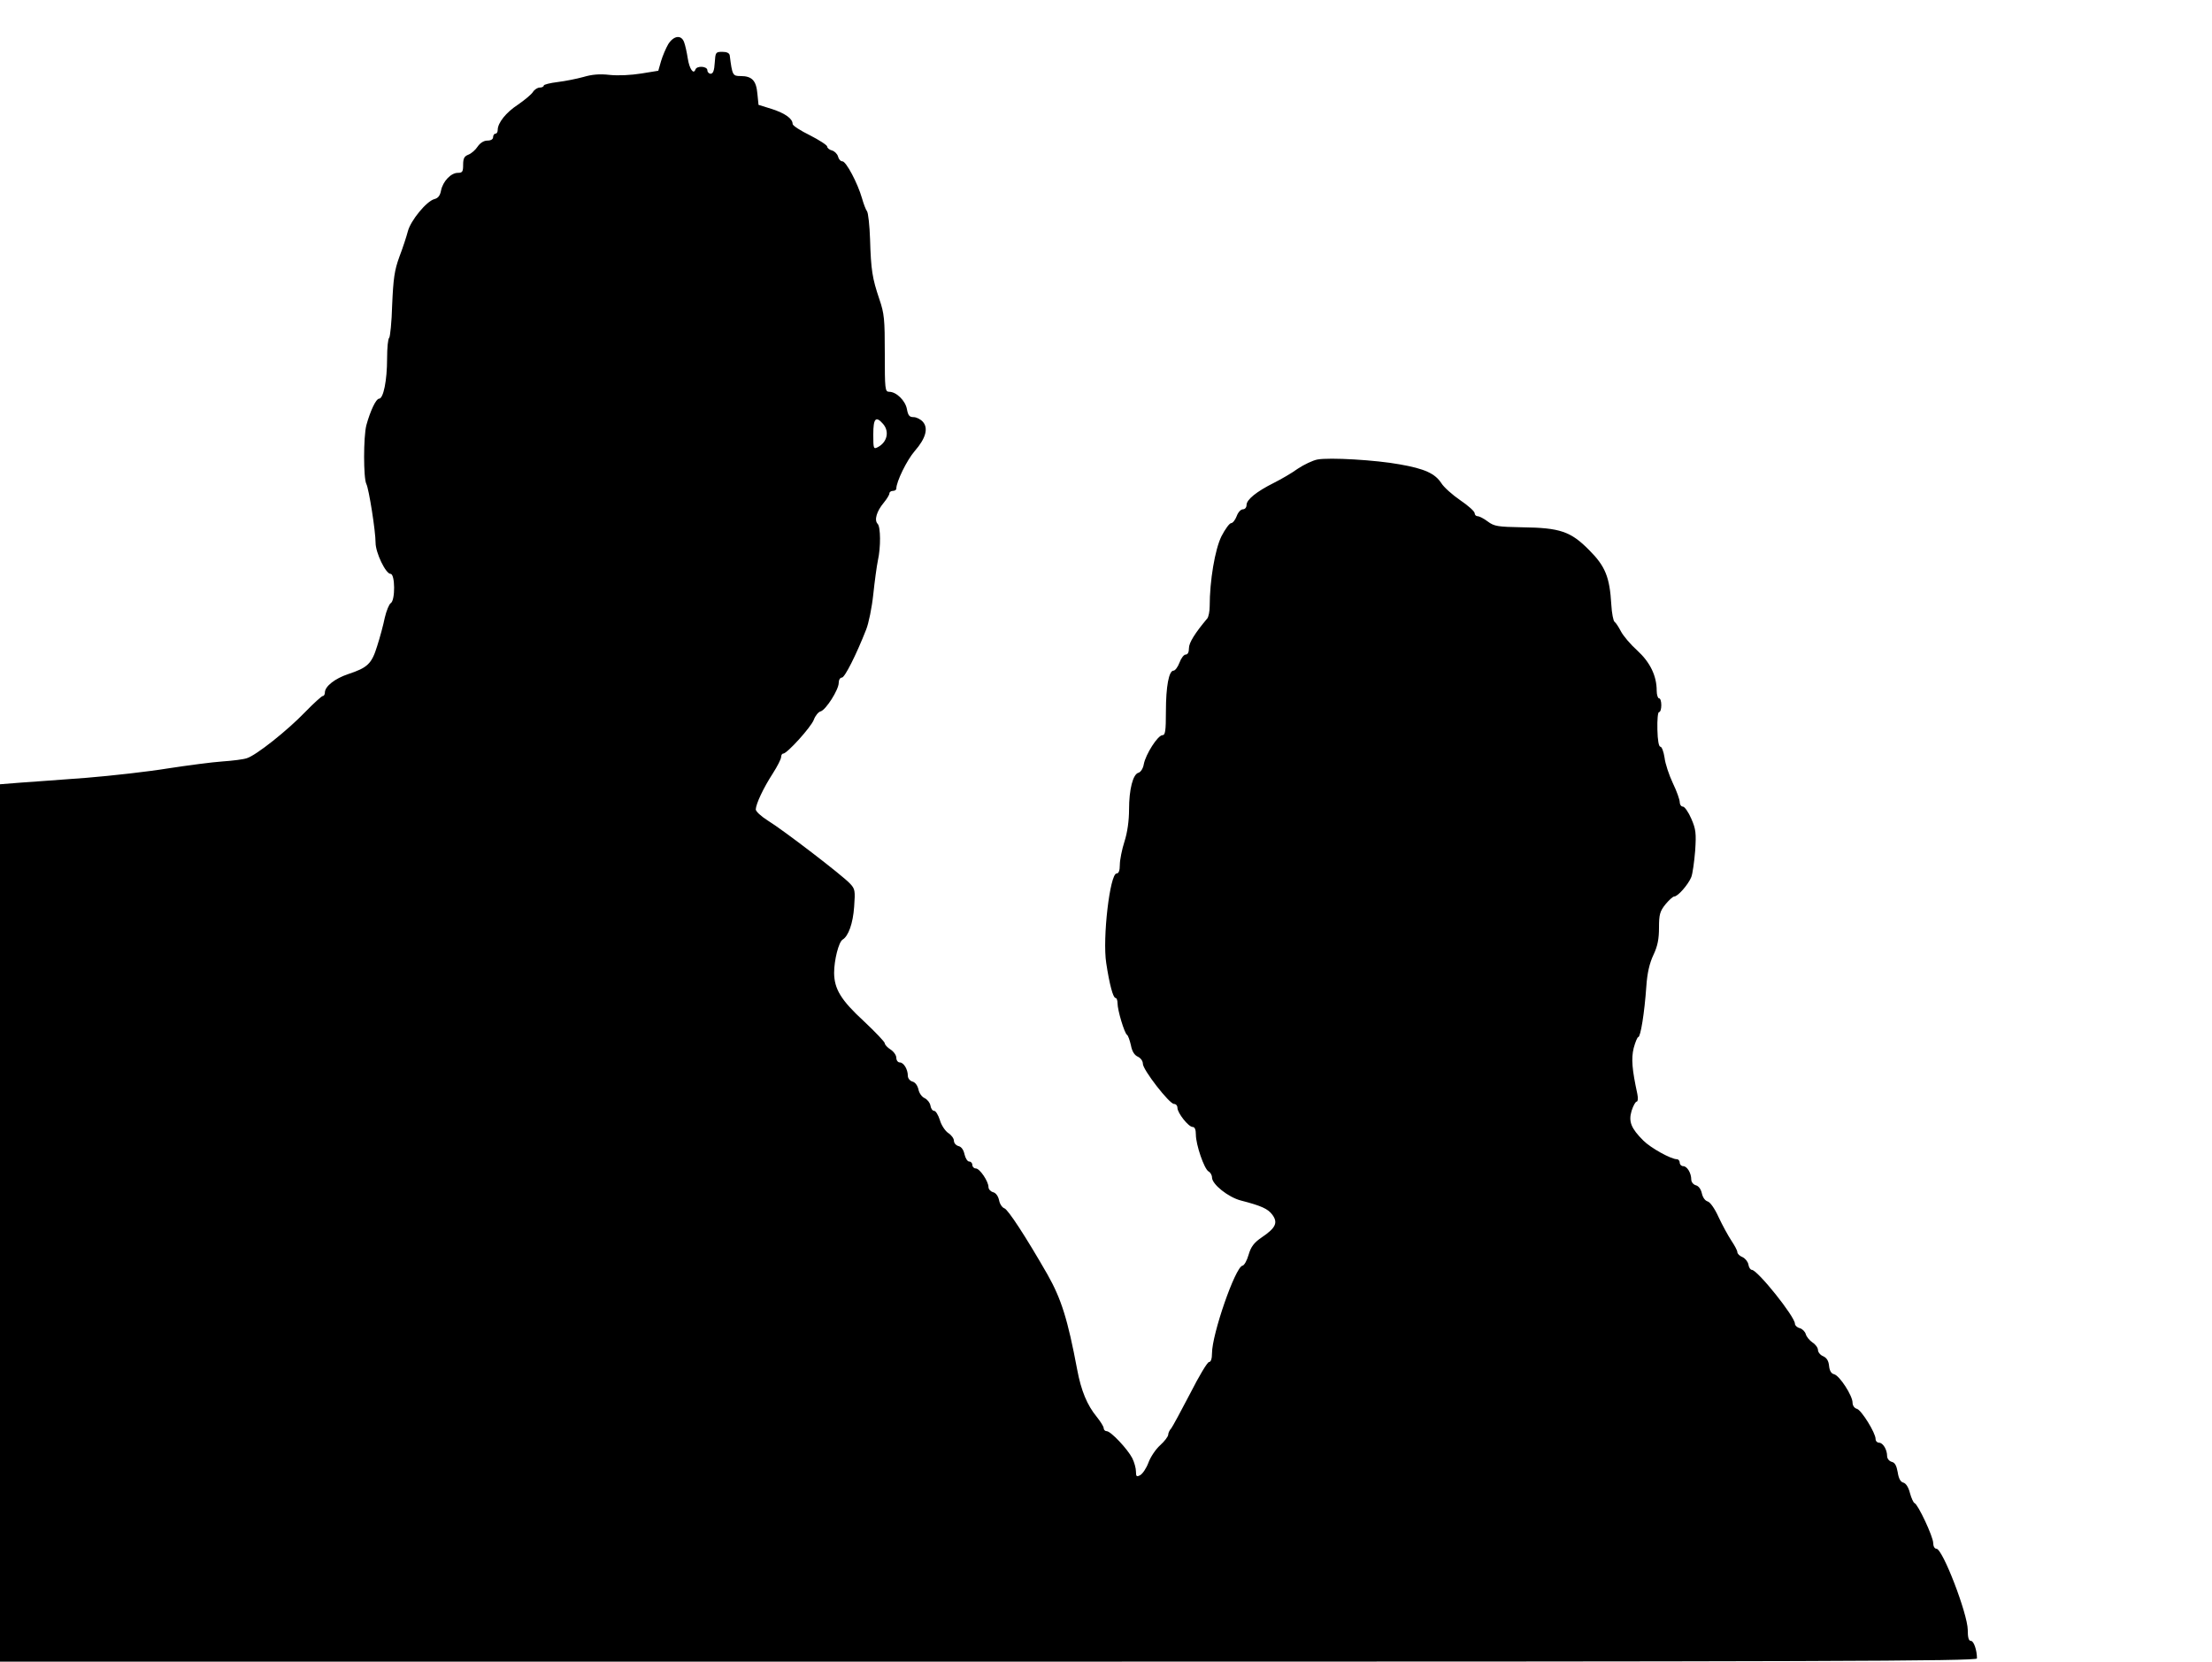 <?xml version="1.0" encoding="UTF-8" standalone="yes"?>
<svg version="1.0" xmlns="http://www.w3.org/2000/svg" width="960" height="721" viewBox="0 0 960 721" preserveAspectRatio="xMidYMid meet">
  <g transform="translate(0,721) scale(0.1,-0.1)" fill="#000000" stroke="none">
    <path d="M2900 7018 c-10 -17 -24 -50 -31 -73 l-12 -42 -74 -12 c-44 -7 -100
-10 -137 -6 -44 5 -77 2 -114 -9 -29 -8 -79 -18 -112 -22 -33 -4 -60 -11 -60
-15 0 -5 -8 -9 -18 -9 -9 0 -23 -9 -29 -19 -7 -11 -36 -35 -65 -55 -52 -34
-88 -79 -88 -110 0 -9 -4 -16 -10 -16 -5 0 -10 -7 -10 -15 0 -9 -9 -15 -25
-15 -15 0 -31 -10 -42 -26 -9 -14 -27 -30 -40 -35 -18 -7 -23 -16 -23 -44 0
-30 -3 -35 -23 -35 -30 0 -65 -37 -73 -77 -4 -22 -13 -33 -29 -37 -34 -9 -103
-93 -115 -140 -6 -23 -22 -72 -37 -111 -21 -58 -26 -93 -31 -208 -2 -76 -9
-140 -13 -143 -5 -3 -9 -43 -9 -90 0 -95 -16 -174 -35 -174 -13 0 -38 -53 -55
-115 -13 -51 -13 -230 0 -255 11 -21 40 -204 40 -255 0 -43 44 -135 65 -135
20 0 21 -115 1 -127 -7 -4 -19 -33 -26 -63 -6 -30 -21 -86 -33 -123 -24 -78
-42 -94 -126 -122 -57 -19 -101 -53 -101 -80 0 -8 -4 -15 -9 -15 -5 0 -40 -32
-77 -70 -77 -80 -213 -188 -253 -200 -14 -5 -62 -11 -106 -14 -44 -3 -150 -17
-235 -30 -85 -14 -245 -32 -355 -41 -110 -8 -239 -18 -287 -21 l-88 -7 0
-1903 0 -1904 4290 0 c3633 0 4290 2 4290 14 0 36 -14 76 -26 76 -10 0 -14 14
-14 48 -1 71 -109 352 -136 352 -8 0 -14 11 -14 25 0 27 -66 168 -81 173 -5 2
-14 22 -20 44 -6 24 -17 42 -29 45 -12 3 -20 18 -24 45 -5 28 -12 42 -26 45
-11 3 -20 14 -20 25 0 28 -18 58 -35 58 -8 0 -15 7 -15 16 0 27 -62 126 -81
131 -11 3 -19 14 -19 27 0 30 -56 117 -80 123 -13 3 -20 16 -22 37 -2 21 -10
34 -25 41 -13 5 -23 18 -23 27 0 10 -11 25 -24 33 -13 9 -26 25 -29 36 -3 11
-15 23 -26 26 -12 3 -21 12 -21 19 0 31 -162 233 -187 234 -6 0 -13 10 -15 23
-2 12 -13 26 -25 32 -13 5 -23 15 -23 22 0 7 -12 29 -26 50 -14 21 -39 67 -55
101 -17 38 -37 66 -48 69 -11 3 -21 17 -25 35 -4 18 -14 32 -26 35 -11 3 -20
14 -20 25 0 28 -18 58 -35 58 -8 0 -15 7 -15 15 0 8 -6 15 -12 15 -26 0 -114
49 -146 81 -53 53 -65 82 -51 129 7 22 17 40 22 40 5 0 7 14 3 33 -23 107 -27
153 -16 199 7 26 16 48 20 48 10 0 27 105 35 220 4 59 14 101 31 137 18 38 24
69 24 118 0 57 4 71 28 101 15 18 32 34 38 34 16 0 61 52 74 84 6 15 13 67 17
115 5 76 3 93 -17 139 -12 28 -29 52 -36 52 -8 0 -14 9 -14 19 0 11 -13 48
-30 83 -16 34 -33 84 -36 111 -4 26 -12 47 -18 47 -7 0 -12 28 -13 75 -1 42 2
75 7 75 6 0 10 14 10 30 0 17 -4 30 -10 30 -5 0 -10 15 -10 33 0 65 -29 124
-85 175 -29 26 -60 63 -70 82 -10 19 -22 38 -28 42 -5 3 -12 37 -14 75 -7 119
-26 166 -96 236 -80 81 -126 97 -291 99 -105 2 -121 4 -149 25 -17 13 -37 23
-44 23 -7 0 -13 6 -13 13 0 8 -28 33 -62 56 -35 24 -72 57 -83 75 -27 41 -71
62 -180 81 -103 19 -306 31 -358 21 -20 -4 -58 -22 -85 -40 -26 -19 -73 -46
-103 -61 -76 -38 -119 -73 -119 -96 0 -11 -7 -19 -16 -19 -9 0 -21 -13 -27
-30 -6 -16 -17 -30 -24 -30 -7 0 -26 -26 -42 -57 -28 -57 -51 -192 -51 -304 0
-22 -5 -45 -10 -52 -54 -64 -80 -106 -80 -129 0 -18 -5 -28 -14 -28 -8 0 -20
-16 -27 -35 -7 -19 -19 -35 -26 -35 -20 0 -33 -68 -33 -177 0 -86 -3 -103 -15
-103 -20 0 -73 -83 -81 -126 -3 -18 -13 -34 -23 -37 -24 -6 -41 -72 -41 -160
0 -47 -7 -99 -20 -139 -11 -34 -20 -80 -20 -100 0 -26 -5 -38 -14 -38 -29 0
-62 -282 -45 -389 14 -93 30 -151 40 -151 5 0 9 -10 9 -23 0 -31 30 -130 41
-137 5 -3 12 -24 17 -45 5 -27 15 -43 30 -50 13 -6 22 -19 22 -31 0 -26 115
-174 135 -174 8 0 15 -7 15 -17 0 -22 48 -83 66 -83 9 0 14 -11 14 -33 0 -44
36 -149 55 -160 8 -4 15 -16 15 -26 0 -30 71 -86 125 -100 89 -23 118 -36 137
-62 25 -34 15 -57 -46 -98 -34 -23 -47 -41 -57 -75 -7 -25 -19 -47 -27 -48
-31 -6 -132 -297 -132 -380 0 -24 -5 -38 -13 -38 -7 0 -44 -62 -82 -137 -39
-75 -76 -143 -82 -151 -7 -7 -13 -20 -13 -27 0 -8 -16 -29 -35 -46 -19 -17
-42 -51 -51 -76 -9 -24 -25 -48 -36 -54 -15 -8 -18 -6 -18 16 0 14 -7 40 -16
58 -20 39 -93 117 -111 117 -7 0 -13 6 -13 13 0 7 -14 29 -30 49 -42 51 -68
114 -85 205 -41 218 -69 307 -129 413 -94 164 -172 283 -187 287 -9 3 -20 18
-23 35 -4 18 -14 32 -26 35 -11 3 -20 13 -20 22 0 25 -38 81 -55 81 -8 0 -15
7 -15 15 0 8 -6 15 -14 15 -7 0 -16 14 -20 31 -4 19 -13 33 -26 36 -11 3 -20
13 -20 23 0 10 -11 25 -25 34 -13 9 -30 34 -36 56 -7 22 -18 40 -25 40 -7 0
-14 10 -16 23 -2 12 -13 26 -25 32 -12 5 -24 22 -27 38 -4 17 -14 31 -26 34
-11 3 -20 14 -20 25 0 28 -18 58 -35 58 -8 0 -15 9 -15 20 0 11 -11 27 -25 36
-14 9 -25 21 -25 27 0 6 -41 49 -91 96 -100 92 -128 140 -129 209 0 56 20 135
37 145 25 15 45 70 50 143 5 69 4 77 -18 100 -32 35 -292 234 -356 273 -30 19
-53 40 -53 49 1 24 32 91 74 156 20 31 36 63 36 71 0 8 4 15 9 15 17 0 121
115 133 147 6 17 20 34 29 36 23 6 79 94 79 124 0 13 6 23 14 23 12 0 61 96
105 208 11 27 25 96 31 153 6 57 15 123 20 147 13 58 12 146 -1 159 -16 16 -4
55 26 91 14 17 25 35 25 41 0 6 7 11 15 11 8 0 15 4 15 10 0 30 46 124 80 163
48 55 60 99 35 127 -10 11 -28 20 -40 20 -18 0 -24 7 -29 35 -7 37 -46 75 -77
75 -18 0 -19 11 -19 166 0 149 -2 173 -24 237 -30 89 -36 124 -40 260 -2 59
-8 113 -13 120 -5 6 -15 32 -22 57 -19 66 -69 160 -85 160 -8 0 -16 9 -19 21
-3 11 -15 23 -26 26 -12 3 -21 11 -21 17 0 6 -34 28 -75 49 -41 20 -75 42 -75
49 0 23 -32 46 -90 65 l-58 18 -5 49 c-5 57 -24 76 -73 76 -34 0 -36 3 -47 90
-2 10 -13 15 -32 15 -29 0 -30 -2 -33 -47 -2 -34 -7 -48 -18 -48 -7 0 -14 7
-14 15 0 18 -46 21 -52 3 -8 -23 -26 3 -33 48 -4 26 -11 58 -16 71 -12 33 -45
29 -69 -9z m933 -1648 c28 -33 17 -79 -23 -100 -19 -10 -20 -7 -20 55 0 70 11
82 43 45z"/>
  </g>
</svg>